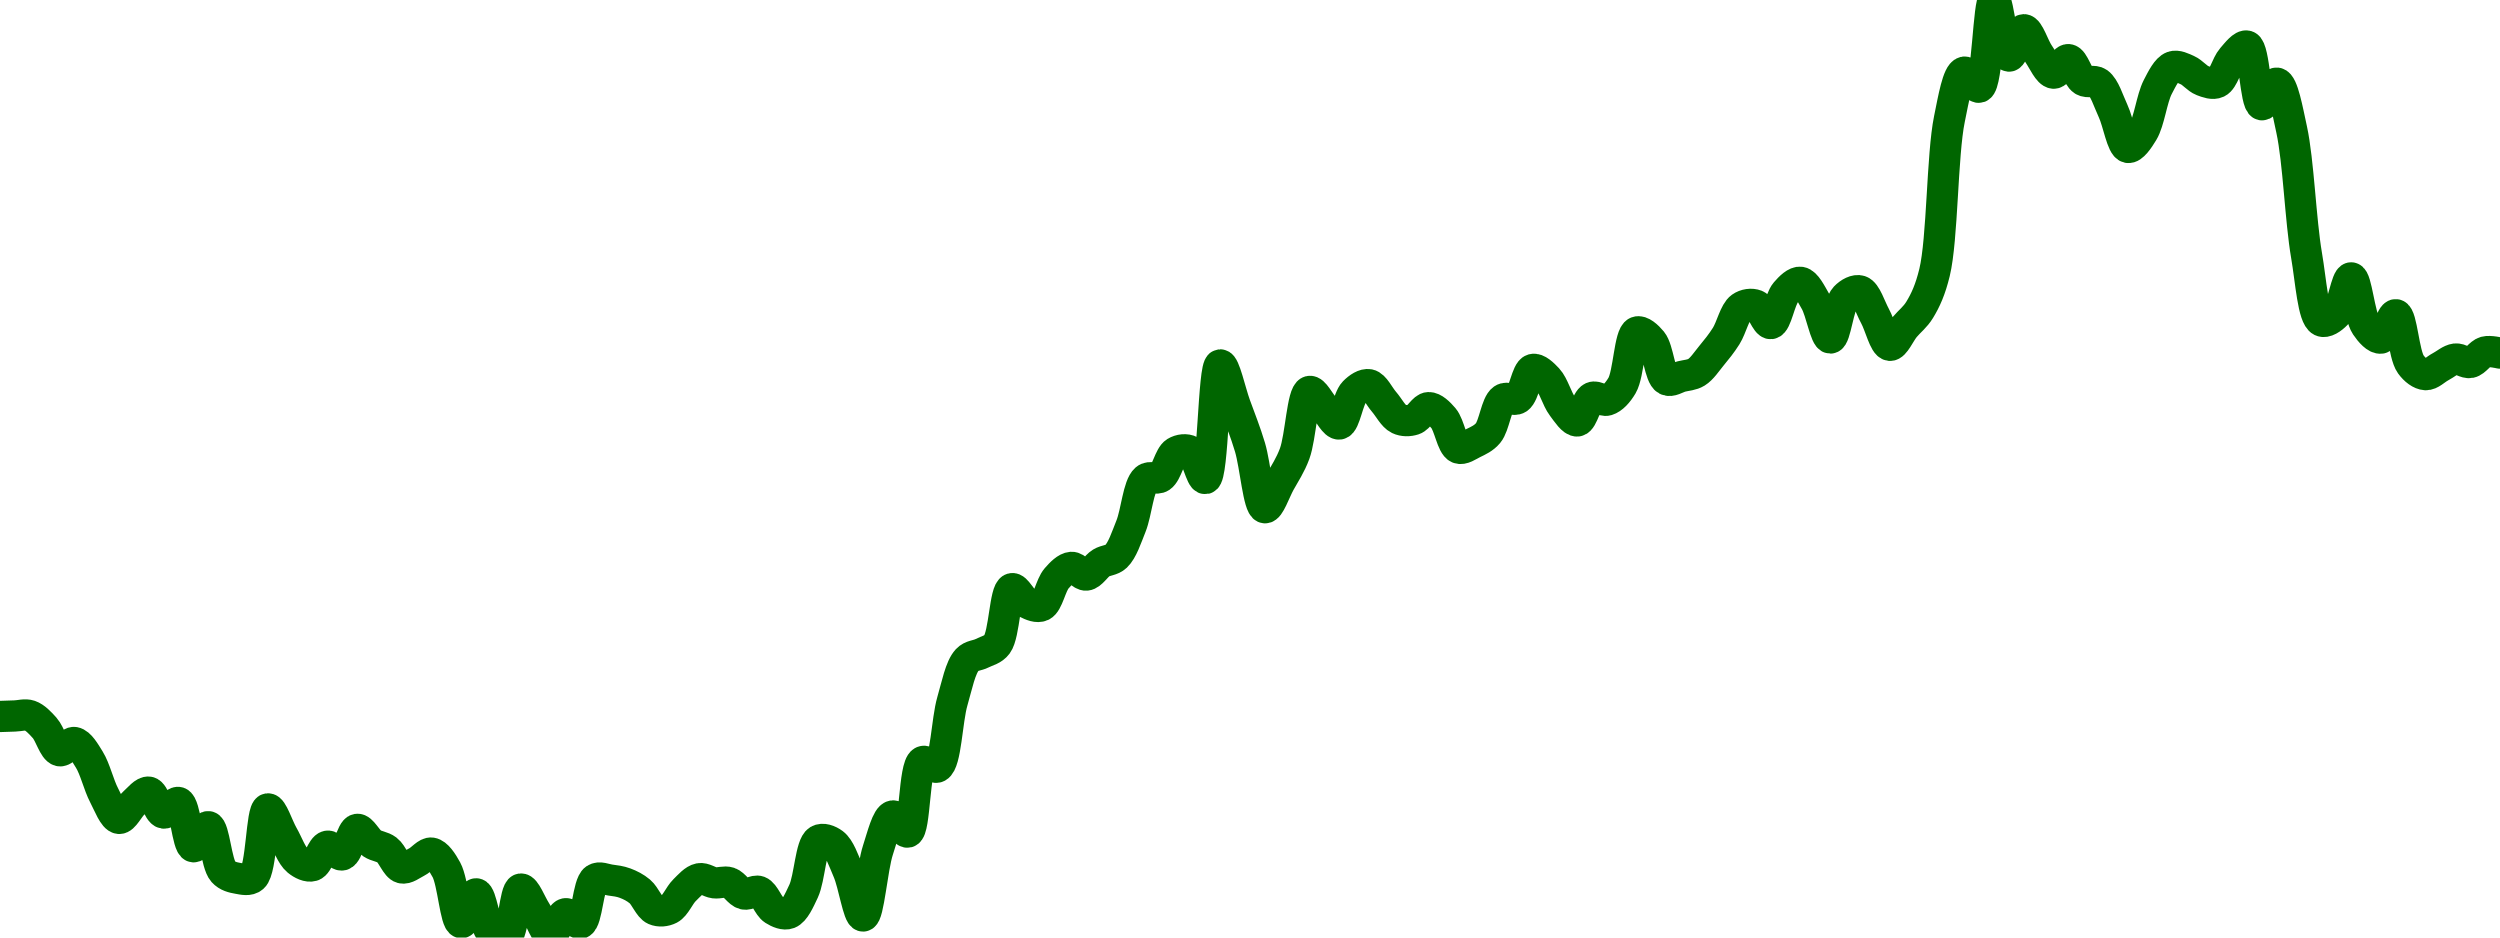 <!-- series7d: [{"tick_date":"2025-06-21 07:00:00","close":"0.00313646"},{"tick_date":"2025-06-21 08:00:00","close":"0.00313756"},{"tick_date":"2025-06-21 09:00:00","close":"0.00313828"},{"tick_date":"2025-06-21 10:00:00","close":"0.00311193"},{"tick_date":"2025-06-21 11:00:00","close":"0.00306287"},{"tick_date":"2025-06-21 12:00:00","close":"0.00308051"},{"tick_date":"2025-06-21 13:00:00","close":"0.00304389"},{"tick_date":"2025-06-21 14:00:00","close":"0.00296687"},{"tick_date":"2025-06-21 15:00:00","close":"0.00291747"},{"tick_date":"2025-06-21 16:00:00","close":"0.0029507"},{"tick_date":"2025-06-21 17:00:00","close":"0.00297386"},{"tick_date":"2025-06-21 18:00:00","close":"0.00292895"},{"tick_date":"2025-06-21 19:00:00","close":"0.00295162"},{"tick_date":"2025-06-21 20:00:00","close":"0.0028565"},{"tick_date":"2025-06-21 21:00:00","close":"0.00289965"},{"tick_date":"2025-06-21 22:00:00","close":"0.0028031"},{"tick_date":"2025-06-21 23:00:00","close":"0.00278858"},{"tick_date":"2025-06-22 00:00:00","close":"0.00279103"},{"tick_date":"2025-06-22 01:00:00","close":"0.00293787"},{"tick_date":"2025-06-22 02:00:00","close":"0.00288137"},{"tick_date":"2025-06-22 03:00:00","close":"0.00282687"},{"tick_date":"2025-06-22 04:00:00","close":"0.00281581"},{"tick_date":"2025-06-22 05:00:00","close":"0.00285768"},{"tick_date":"2025-06-22 06:00:00","close":"0.00283904"},{"tick_date":"2025-06-22 07:00:00","close":"0.00289391"},{"tick_date":"2025-06-22 08:00:00","close":"0.00286381"},{"tick_date":"2025-06-22 09:00:00","close":"0.00284972"},{"tick_date":"2025-06-22 10:00:00","close":"0.00281114"},{"tick_date":"2025-06-22 11:00:00","close":"0.00282369"},{"tick_date":"2025-06-22 12:00:00","close":"0.00284287"},{"tick_date":"2025-06-22 13:00:00","close":"0.00280695"},{"tick_date":"2025-06-22 14:00:00","close":"0.00269351"},{"tick_date":"2025-06-22 15:00:00","close":"0.00275533"},{"tick_date":"2025-06-22 16:00:00","close":"0.00267355"},{"tick_date":"2025-06-22 17:00:00","close":"0.00266155"},{"tick_date":"2025-06-22 18:00:00","close":"0.00276562"},{"tick_date":"2025-06-22 19:00:00","close":"0.00271781"},{"tick_date":"2025-06-22 20:00:00","close":"0.00266746"},{"tick_date":"2025-06-22 21:00:00","close":"0.00271261"},{"tick_date":"2025-06-22 22:00:00","close":"0.00269241"},{"tick_date":"2025-06-22 23:00:00","close":"0.0027868"},{"tick_date":"2025-06-23 00:00:00","close":"0.00278504"},{"tick_date":"2025-06-23 01:00:00","close":"0.00277843"},{"tick_date":"2025-06-23 02:00:00","close":"0.00276046"},{"tick_date":"2025-06-23 03:00:00","close":"0.00272133"},{"tick_date":"2025-06-23 04:00:00","close":"0.00272324"},{"tick_date":"2025-06-23 05:00:00","close":"0.00276314"},{"tick_date":"2025-06-23 06:00:00","close":"0.00278782"},{"tick_date":"2025-06-23 07:00:00","close":"0.0027791"},{"tick_date":"2025-06-23 08:00:00","close":"0.00277941"},{"tick_date":"2025-06-23 09:00:00","close":"0.00275505"},{"tick_date":"2025-06-23 10:00:00","close":"0.00276041"},{"tick_date":"2025-06-23 11:00:00","close":"0.00272131"},{"tick_date":"2025-06-23 12:00:00","close":"0.00271347"},{"tick_date":"2025-06-23 13:00:00","close":"0.00276108"},{"tick_date":"2025-06-23 14:00:00","close":"0.00287011"},{"tick_date":"2025-06-23 15:00:00","close":"0.00286337"},{"tick_date":"2025-06-23 16:00:00","close":"0.00280401"},{"tick_date":"2025-06-23 17:00:00","close":"0.00270783"},{"tick_date":"2025-06-23 18:00:00","close":"0.00284958"},{"tick_date":"2025-06-23 19:00:00","close":"0.00292276"},{"tick_date":"2025-06-23 20:00:00","close":"0.00288808"},{"tick_date":"2025-06-23 21:00:00","close":"0.00303931"},{"tick_date":"2025-06-23 22:00:00","close":"0.00302802"},{"tick_date":"2025-06-23 23:00:00","close":"0.0031693"},{"tick_date":"2025-06-24 00:00:00","close":"0.00325812"},{"tick_date":"2025-06-24 01:00:00","close":"0.00327238"},{"tick_date":"2025-06-24 02:00:00","close":"0.00329154"},{"tick_date":"2025-06-24 03:00:00","close":"0.00341099"},{"tick_date":"2025-06-24 04:00:00","close":"0.00338061"},{"tick_date":"2025-06-24 05:00:00","close":"0.00337444"},{"tick_date":"2025-06-24 06:00:00","close":"0.00343305"},{"tick_date":"2025-06-24 07:00:00","close":"0.00345683"},{"tick_date":"2025-06-24 08:00:00","close":"0.00344027"},{"tick_date":"2025-06-24 09:00:00","close":"0.00346636"},{"tick_date":"2025-06-24 10:00:00","close":"0.00348047"},{"tick_date":"2025-06-24 11:00:00","close":"0.00354519"},{"tick_date":"2025-06-24 12:00:00","close":"0.00364612"},{"tick_date":"2025-06-24 13:00:00","close":"0.00365127"},{"tick_date":"2025-06-24 14:00:00","close":"0.00370408"},{"tick_date":"2025-06-24 15:00:00","close":"0.00370645"},{"tick_date":"2025-06-24 16:00:00","close":"0.00364777"},{"tick_date":"2025-06-24 17:00:00","close":"0.00389188"},{"tick_date":"2025-06-24 18:00:00","close":"0.0038055"},{"tick_date":"2025-06-24 19:00:00","close":"0.00371487"},{"tick_date":"2025-06-24 20:00:00","close":"0.00358493"},{"tick_date":"2025-06-24 21:00:00","close":"0.00363928"},{"tick_date":"2025-06-24 22:00:00","close":"0.00370121"},{"tick_date":"2025-06-24 23:00:00","close":"0.00383482"},{"tick_date":"2025-06-25 00:00:00","close":"0.00379973"},{"tick_date":"2025-06-25 01:00:00","close":"0.00376496"},{"tick_date":"2025-06-25 02:00:00","close":"0.00383326"},{"tick_date":"2025-06-25 03:00:00","close":"0.00384928"},{"tick_date":"2025-06-25 04:00:00","close":"0.00381283"},{"tick_date":"2025-06-25 05:00:00","close":"0.00377576"},{"tick_date":"2025-06-25 06:00:00","close":"0.00377457"},{"tick_date":"2025-06-25 07:00:00","close":"0.00380004"},{"tick_date":"2025-06-25 08:00:00","close":"0.00377744"},{"tick_date":"2025-06-25 09:00:00","close":"0.00371332"},{"tick_date":"2025-06-25 10:00:00","close":"0.00372386"},{"tick_date":"2025-06-25 11:00:00","close":"0.00374547"},{"tick_date":"2025-06-25 12:00:00","close":"0.00381787"},{"tick_date":"2025-06-25 13:00:00","close":"0.00381993"},{"tick_date":"2025-06-25 14:00:00","close":"0.00388205"},{"tick_date":"2025-06-25 15:00:00","close":"0.00386168"},{"tick_date":"2025-06-25 16:00:00","close":"0.00380269"},{"tick_date":"2025-06-25 17:00:00","close":"0.0037715"},{"tick_date":"2025-06-25 18:00:00","close":"0.00382193"},{"tick_date":"2025-06-25 19:00:00","close":"0.00381621"},{"tick_date":"2025-06-25 20:00:00","close":"0.00384756"},{"tick_date":"2025-06-25 21:00:00","close":"0.00396248"},{"tick_date":"2025-06-25 22:00:00","close":"0.00394223"},{"tick_date":"2025-06-25 23:00:00","close":"0.0038599"},{"tick_date":"2025-06-26 00:00:00","close":"0.00386705"},{"tick_date":"2025-06-26 01:00:00","close":"0.00387603"},{"tick_date":"2025-06-26 02:00:00","close":"0.00391126"},{"tick_date":"2025-06-26 03:00:00","close":"0.00395399"},{"tick_date":"2025-06-26 04:00:00","close":"0.00401541"},{"tick_date":"2025-06-26 05:00:00","close":"0.00401997"},{"tick_date":"2025-06-26 06:00:00","close":"0.00398069"},{"tick_date":"2025-06-26 07:00:00","close":"0.0040474"},{"tick_date":"2025-06-26 08:00:00","close":"0.00406932"},{"tick_date":"2025-06-26 09:00:00","close":"0.00402838"},{"tick_date":"2025-06-26 10:00:00","close":"0.00394967"},{"tick_date":"2025-06-26 11:00:00","close":"0.00403705"},{"tick_date":"2025-06-26 12:00:00","close":"0.00405071"},{"tick_date":"2025-06-26 13:00:00","close":"0.00399689"},{"tick_date":"2025-06-26 14:00:00","close":"0.00393396"},{"tick_date":"2025-06-26 15:00:00","close":"0.00397336"},{"tick_date":"2025-06-26 16:00:00","close":"0.00401011"},{"tick_date":"2025-06-26 17:00:00","close":"0.00409041"},{"tick_date":"2025-06-26 18:00:00","close":"0.00442001"},{"tick_date":"2025-06-26 19:00:00","close":"0.00452095"},{"tick_date":"2025-06-26 20:00:00","close":"0.00448856"},{"tick_date":"2025-06-26 21:00:00","close":"0.00467593"},{"tick_date":"2025-06-26 22:00:00","close":"0.00455544"},{"tick_date":"2025-06-26 23:00:00","close":"0.00461206"},{"tick_date":"2025-06-27 00:00:00","close":"0.00455989"},{"tick_date":"2025-06-27 01:00:00","close":"0.00451874"},{"tick_date":"2025-06-27 02:00:00","close":"0.00454778"},{"tick_date":"2025-06-27 03:00:00","close":"0.00450327"},{"tick_date":"2025-06-27 04:00:00","close":"0.00449772"},{"tick_date":"2025-06-27 05:00:00","close":"0.00443744"},{"tick_date":"2025-06-27 06:00:00","close":"0.00435916"},{"tick_date":"2025-06-27 07:00:00","close":"0.00439229"},{"tick_date":"2025-06-27 08:00:00","close":"0.00448885"},{"tick_date":"2025-06-27 09:00:00","close":"0.00453249"},{"tick_date":"2025-06-27 10:00:00","close":"0.00452509"},{"tick_date":"2025-06-27 11:00:00","close":"0.00450283"},{"tick_date":"2025-06-27 12:00:00","close":"0.00449875"},{"tick_date":"2025-06-27 13:00:00","close":"0.00455085"},{"tick_date":"2025-06-27 14:00:00","close":"0.00457678"},{"tick_date":"2025-06-27 15:00:00","close":"0.00445085"},{"tick_date":"2025-06-27 16:00:00","close":"0.00449731"},{"tick_date":"2025-06-27 17:00:00","close":"0.00439732"},{"tick_date":"2025-06-27 18:00:00","close":"0.00412718"},{"tick_date":"2025-06-27 19:00:00","close":"0.00398633"},{"tick_date":"2025-06-27 20:00:00","close":"0.00400126"},{"tick_date":"2025-06-27 21:00:00","close":"0.00407885"},{"tick_date":"2025-06-27 22:00:00","close":"0.00397596"},{"tick_date":"2025-06-27 23:00:00","close":"0.00394947"},{"tick_date":"2025-06-28 00:00:00","close":"0.0039997"},{"tick_date":"2025-06-28 01:00:00","close":"0.00389325"},{"tick_date":"2025-06-28 02:00:00","close":"0.00387095"},{"tick_date":"2025-06-28 03:00:00","close":"0.0038878"},{"tick_date":"2025-06-28 04:00:00","close":"0.00390444"},{"tick_date":"2025-06-28 05:00:00","close":"0.00389711"},{"tick_date":"2025-06-28 06:00:00","close":"0.00391972"},{"tick_date":"2025-06-28 07:00:00","close":"0.00391727"}] -->

<svg width="160" height="60" viewBox="0 0 160 60" xmlns="http://www.w3.org/2000/svg">
  <defs>
    <linearGradient id="grad-area" x1="0" y1="0" x2="0" y2="1">
      <stop offset="0%" stop-color="rgba(76,175,80,.2)" />
      <stop offset="100%" stop-color="rgba(0,0,0,0)" />
    </linearGradient>
  </defs>

  <path d="M0,45.854C0,45.854,0.635,45.831,0.952,45.822C1.27,45.813,1.605,45.697,1.905,45.8C2.246,45.918,2.563,46.256,2.857,46.585C3.207,46.977,3.445,47.955,3.81,48.046C4.098,48.118,4.464,47.468,4.762,47.521C5.106,47.581,5.429,48.153,5.714,48.612C6.088,49.213,6.316,50.239,6.667,50.906C6.961,51.466,7.28,52.345,7.619,52.377C7.919,52.406,8.241,51.675,8.571,51.387C8.877,51.121,9.229,50.649,9.524,50.698C9.873,50.755,10.127,51.976,10.476,52.035C10.771,52.085,11.157,51.272,11.429,51.36C11.863,51.502,11.996,54.132,12.381,54.193C12.662,54.238,13.052,52.863,13.333,52.908C13.72,52.97,13.828,55.274,14.286,55.784C14.555,56.083,14.913,56.159,15.238,56.216C15.549,56.271,15.927,56.373,16.19,56.143C16.761,55.647,16.726,51.833,17.143,51.77C17.417,51.728,17.776,52.898,18.095,53.452C18.411,54,18.663,54.761,19.048,55.076C19.329,55.307,19.711,55.492,20,55.405C20.361,55.296,20.602,54.228,20.952,54.158C21.246,54.1,21.62,54.788,21.905,54.713C22.278,54.615,22.505,53.13,22.857,53.079C23.15,53.036,23.472,53.752,23.81,53.976C24.111,54.175,24.468,54.173,24.762,54.395C25.114,54.661,25.361,55.453,25.714,55.544C26.007,55.62,26.355,55.324,26.667,55.171C26.991,55.011,27.319,54.553,27.619,54.599C27.959,54.651,28.299,55.171,28.571,55.669C28.998,56.449,29.152,59.01,29.524,59.048C29.809,59.077,30.175,57.191,30.476,57.207C30.814,57.224,30.993,59.213,31.429,59.643C31.7,59.91,32.114,60.131,32.381,60C32.858,59.765,32.947,56.957,33.333,56.9C33.614,56.859,33.971,57.842,34.286,58.324C34.606,58.816,34.914,59.816,35.238,59.824C35.55,59.832,35.837,58.549,36.19,58.479C36.483,58.421,36.872,59.177,37.143,59.081C37.583,58.925,37.623,56.589,38.095,56.269C38.363,56.088,38.732,56.281,39.048,56.322C39.367,56.363,39.691,56.403,40,56.519C40.327,56.641,40.657,56.805,40.952,57.054C41.3,57.346,41.542,58.06,41.905,58.219C42.194,58.346,42.569,58.312,42.857,58.163C43.221,57.974,43.471,57.306,43.81,56.974C44.11,56.679,44.427,56.305,44.762,56.239C45.065,56.179,45.394,56.457,45.714,56.499C46.029,56.539,46.365,56.389,46.667,56.489C47.004,56.602,47.283,57.132,47.619,57.215C47.921,57.29,48.282,56.947,48.571,57.055C48.933,57.191,49.164,57.993,49.524,58.22C49.814,58.403,50.192,58.564,50.476,58.454C50.851,58.308,51.149,57.631,51.429,57.035C51.822,56.197,51.885,54.085,52.381,53.788C52.647,53.629,53.055,53.781,53.333,53.989C53.732,54.287,53.995,55.082,54.286,55.757C54.643,56.584,54.944,58.636,55.238,58.622C55.59,58.604,55.809,55.561,56.19,54.399C56.473,53.538,56.771,52.282,57.143,52.22C57.428,52.172,57.828,53.326,58.095,53.253C58.578,53.12,58.485,49.064,59.048,48.748C59.311,48.6,59.736,49.23,60,49.084C60.546,48.783,60.593,46.107,60.952,44.876C61.243,43.882,61.461,42.709,61.905,42.231C62.175,41.939,62.545,41.969,62.857,41.806C63.18,41.638,63.543,41.589,63.81,41.235C64.295,40.591,64.31,37.805,64.762,37.677C65.032,37.601,65.369,38.404,65.714,38.582C66.011,38.735,66.389,38.897,66.667,38.766C67.065,38.578,67.249,37.446,67.619,37.02C67.905,36.691,68.246,36.338,68.571,36.312C68.881,36.287,69.216,36.837,69.524,36.805C69.853,36.771,70.144,36.231,70.476,36.028C70.782,35.841,71.151,35.874,71.429,35.608C71.828,35.225,72.089,34.406,72.381,33.68C72.735,32.801,72.851,31.09,73.333,30.674C73.6,30.443,74.005,30.71,74.286,30.52C74.673,30.259,74.849,29.186,75.238,28.947C75.518,28.775,75.913,28.726,76.19,28.877C76.591,29.095,76.877,30.674,77.143,30.625C77.652,30.53,77.653,23.403,78.095,23.354C78.366,23.323,78.733,25.057,79.048,25.926C79.369,26.814,79.705,27.637,80,28.626C80.348,29.793,80.549,32.437,80.952,32.496C81.229,32.537,81.595,31.439,81.905,30.877C82.231,30.287,82.578,29.785,82.857,29.033C83.25,27.977,83.352,25.171,83.81,25.053C84.079,24.984,84.444,25.751,84.762,26.098C85.079,26.445,85.426,27.178,85.714,27.134C86.078,27.078,86.264,25.513,86.667,25.1C86.944,24.815,87.322,24.564,87.619,24.622C87.965,24.69,88.255,25.344,88.571,25.708C88.89,26.074,89.165,26.64,89.524,26.812C89.814,26.952,90.176,26.947,90.476,26.848C90.816,26.736,91.108,26.098,91.429,26.089C91.743,26.08,92.099,26.433,92.381,26.762C92.763,27.207,92.929,28.504,93.333,28.672C93.61,28.788,93.978,28.509,94.286,28.358C94.615,28.197,94.96,28.047,95.238,27.715C95.636,27.238,95.762,25.857,96.19,25.558C96.463,25.368,96.867,25.678,97.143,25.497C97.551,25.23,97.712,23.75,98.095,23.646C98.377,23.57,98.764,23.949,99.048,24.253C99.425,24.658,99.643,25.538,100,26.01C100.291,26.395,100.655,26.974,100.952,26.939C101.296,26.899,101.522,25.605,101.905,25.437C102.187,25.313,102.561,25.699,102.857,25.607C103.204,25.5,103.539,25.132,103.81,24.674C104.251,23.925,104.287,21.434,104.762,21.251C105.029,21.148,105.44,21.521,105.714,21.854C106.133,22.363,106.223,24.069,106.667,24.306C106.937,24.45,107.303,24.173,107.619,24.093C107.938,24.013,108.278,24.007,108.571,23.826C108.923,23.608,109.215,23.151,109.524,22.776C109.851,22.38,110.177,21.98,110.476,21.504C110.817,20.961,111.024,19.961,111.429,19.674C111.705,19.478,112.092,19.425,112.381,19.538C112.743,19.68,113.041,20.743,113.333,20.708C113.687,20.666,113.898,19.174,114.286,18.721C114.566,18.394,114.941,18.022,115.238,18.068C115.582,18.122,115.903,18.792,116.19,19.288C116.558,19.922,116.832,21.638,117.143,21.632C117.468,21.627,117.652,19.496,118.095,19.03C118.366,18.744,118.765,18.53,119.048,18.623C119.427,18.747,119.692,19.665,120,20.226C120.328,20.821,120.604,22.063,120.952,22.1C121.248,22.132,121.584,21.308,121.905,20.927C122.219,20.553,122.574,20.297,122.857,19.832C123.235,19.213,123.545,18.533,123.81,17.44C124.328,15.301,124.289,9.937,124.762,7.623C125.03,6.314,125.296,4.717,125.714,4.616C125.988,4.55,126.402,5.664,126.667,5.581C127.207,5.411,127.26,0.016,127.619,0C127.909,-0.013,128.183,3.539,128.571,3.589C128.852,3.625,129.201,1.908,129.524,1.902C129.837,1.897,130.145,2.978,130.476,3.456C130.782,3.898,131.095,4.653,131.429,4.682C131.732,4.708,132.08,3.785,132.381,3.817C132.72,3.853,132.962,4.91,133.333,5.143C133.619,5.322,134.008,5.107,134.286,5.308C134.688,5.6,134.936,6.458,135.238,7.104C135.574,7.822,135.808,9.362,136.19,9.435C136.473,9.49,136.867,8.905,137.143,8.448C137.553,7.771,137.71,6.32,138.095,5.572C138.376,5.027,138.679,4.409,139.048,4.272C139.334,4.166,139.695,4.358,140,4.493C140.332,4.64,140.618,5.027,140.952,5.156C141.256,5.273,141.624,5.412,141.905,5.277C142.292,5.092,142.502,4.131,142.857,3.726C143.149,3.393,143.542,2.865,143.81,2.953C144.285,3.111,144.345,6.63,144.762,6.704C145.036,6.753,145.433,5.279,145.714,5.32C146.098,5.377,146.395,7.048,146.667,8.299C147.104,10.312,147.233,14.104,147.619,16.345C147.9,17.978,148.037,20.278,148.571,20.54C148.836,20.67,149.25,20.382,149.524,20.096C149.946,19.654,150.176,17.771,150.476,17.785C150.816,17.8,150.991,20.197,151.429,20.849C151.7,21.254,152.087,21.684,152.381,21.638C152.733,21.583,153.052,20.103,153.333,20.142C153.718,20.195,153.831,22.685,154.286,23.313C154.555,23.685,154.914,23.957,155.238,23.977C155.55,23.996,155.873,23.641,156.19,23.475C156.508,23.309,156.818,23.021,157.143,22.979C157.453,22.94,157.791,23.258,158.095,23.198C158.428,23.132,158.713,22.617,159.048,22.524C159.351,22.441,160,22.597,160,22.597"
        fill="none"
        stroke="#006600"
        stroke-width="2"
        stroke-linejoin="round"
        stroke-linecap="round"
        />
</svg>